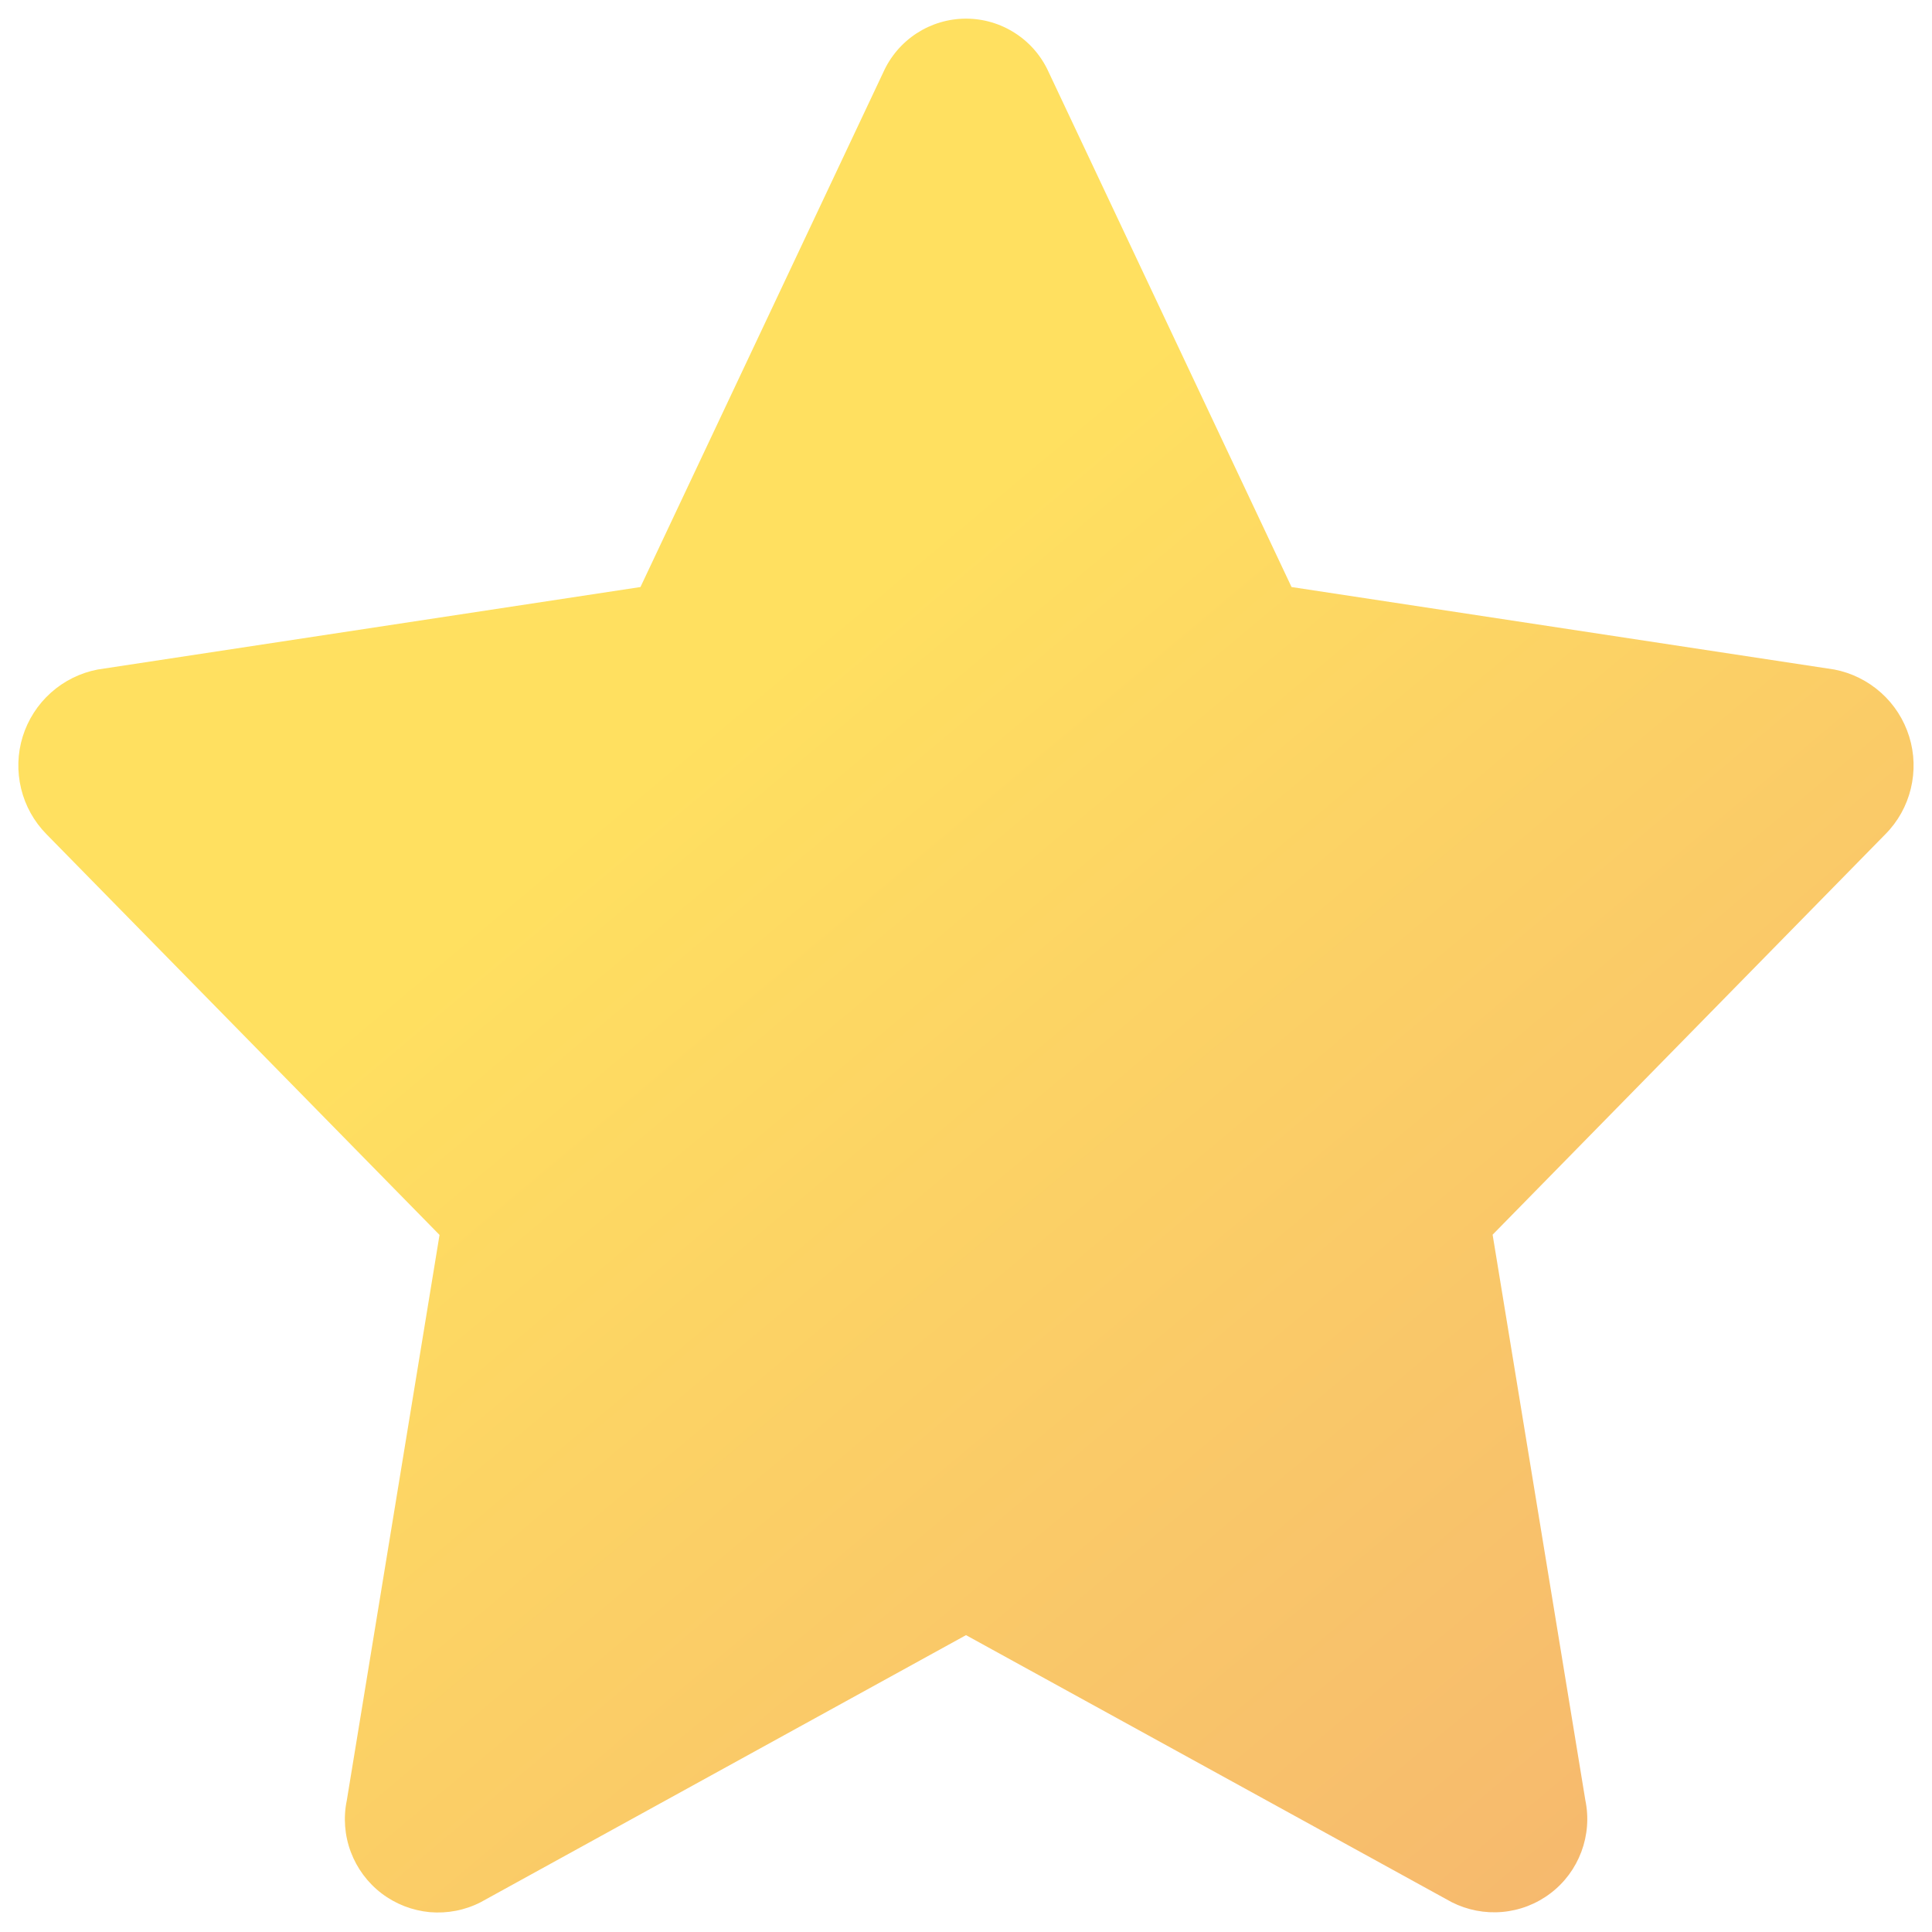 <svg width="26" height="26" viewBox="0 0 26 26" fill="none" xmlns="http://www.w3.org/2000/svg">
<path d="M14.114 0.974L17.381 7.9L24.685 9.01C24.919 9.055 25.136 9.163 25.314 9.322C25.491 9.48 25.622 9.684 25.693 9.912C25.764 10.139 25.771 10.382 25.715 10.613C25.659 10.845 25.541 11.057 25.373 11.226L20.087 16.616L21.335 24.227C21.383 24.459 21.364 24.699 21.281 24.921C21.198 25.142 21.055 25.336 20.866 25.479C20.678 25.622 20.454 25.709 20.218 25.73C19.983 25.751 19.746 25.705 19.535 25.598L13 22.005L6.467 25.6C6.256 25.708 6.02 25.753 5.784 25.733C5.549 25.711 5.324 25.624 5.136 25.481C4.948 25.338 4.804 25.144 4.721 24.923C4.638 24.702 4.619 24.461 4.667 24.23L5.915 16.619L0.625 11.226C0.458 11.056 0.34 10.845 0.284 10.613C0.228 10.381 0.235 10.139 0.306 9.911C0.377 9.684 0.508 9.48 0.686 9.321C0.864 9.162 1.081 9.055 1.315 9.01L8.619 7.9L11.886 0.975C11.982 0.76 12.138 0.577 12.336 0.448C12.533 0.32 12.764 0.251 13 0.251C13.236 0.251 13.466 0.319 13.664 0.448C13.862 0.576 14.018 0.759 14.114 0.974Z" fill="url(#paint0_linear_67_79)"/>
<defs>
<linearGradient id="paint0_linear_67_79" x1="8.5" y1="10.5" x2="24" y2="29" gradientUnits="userSpaceOnUse">
<stop stop-color="#FFE060"/>
<stop offset="1" stop-color="#F4B071"/>
</linearGradient>
</defs>
</svg>
